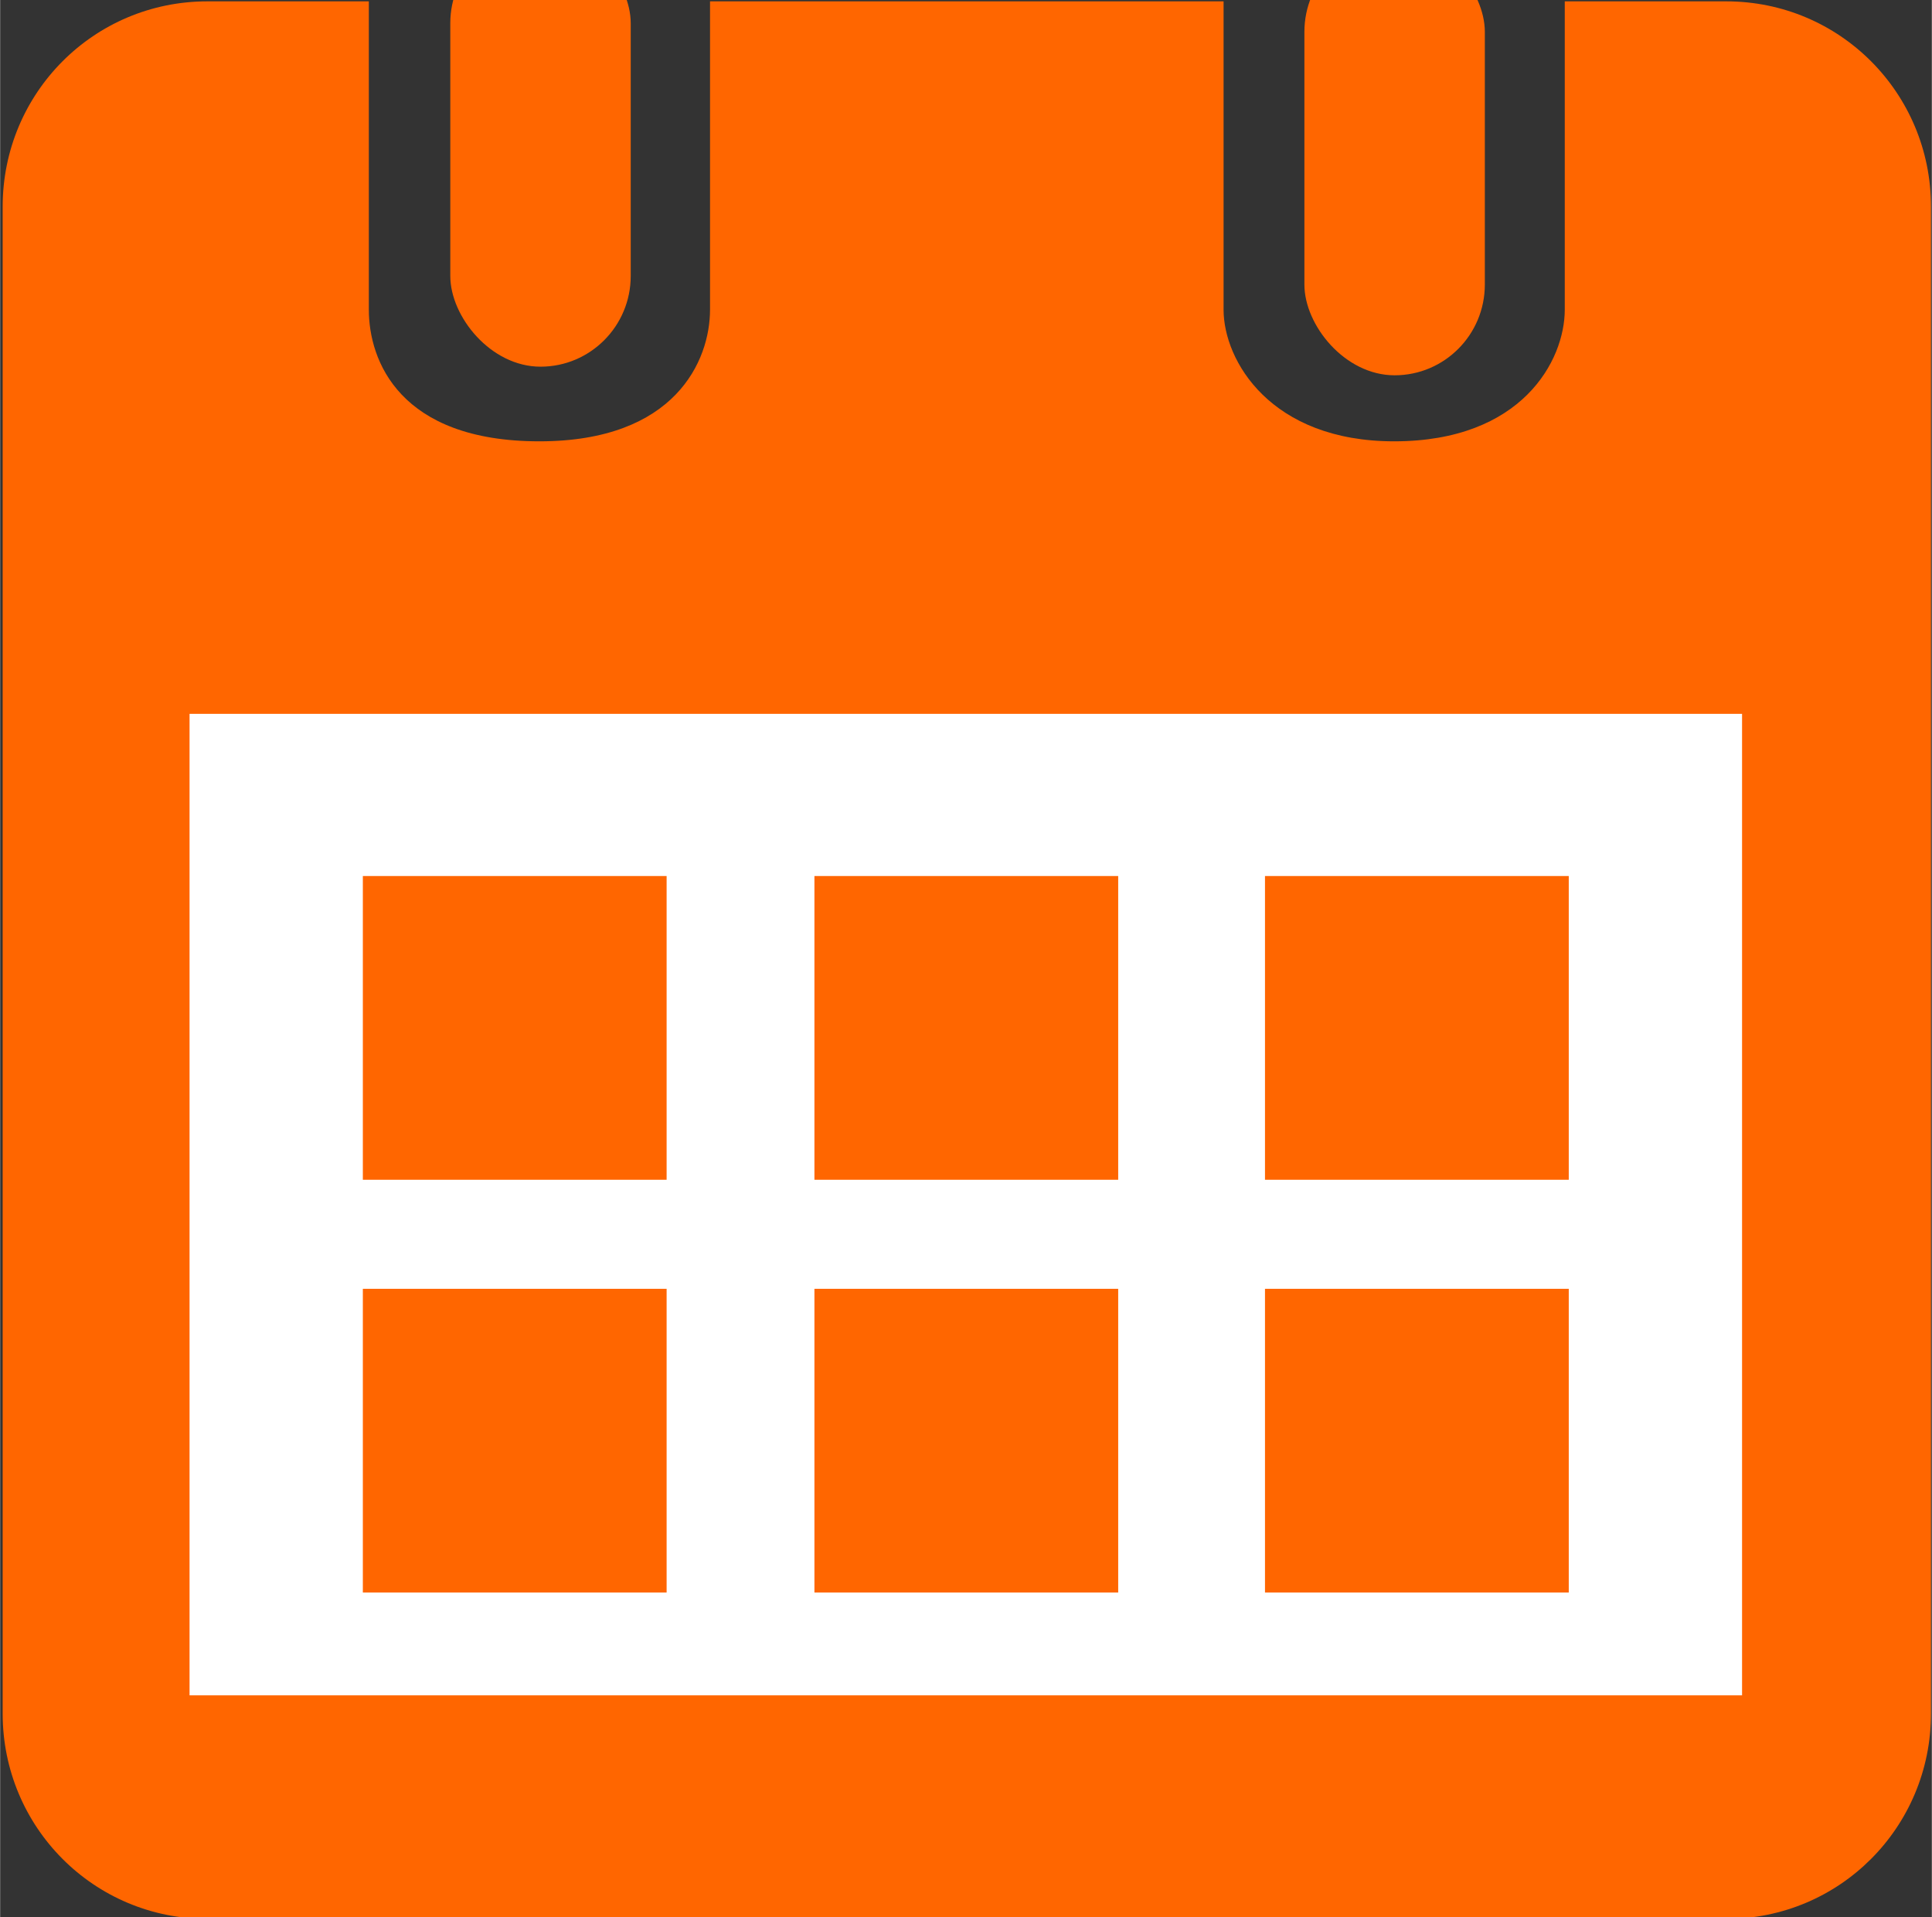 <?xml version="1.0" encoding="UTF-8" standalone="no"?>
<!-- Creator: CorelDRAW Home & Student X8 -->

<svg
   xmlns:dc="http://purl.org/dc/elements/1.1/"
   xmlns:cc="http://creativecommons.org/ns#"
   xmlns:rdf="http://www.w3.org/1999/02/22-rdf-syntax-ns#"
   xmlns:svg="http://www.w3.org/2000/svg"
   xmlns="http://www.w3.org/2000/svg"
   xmlns:sodipodi="http://sodipodi.sourceforge.net/DTD/sodipodi-0.dtd"
   xmlns:inkscape="http://www.inkscape.org/namespaces/inkscape"
   xml:space="preserve"
   width="25.732mm"
   height="25.538mm"
   version="1.1"
   style="shape-rendering:geometricPrecision; text-rendering:geometricPrecision; image-rendering:optimizeQuality; fill-rule:evenodd; clip-rule:evenodd"
   viewBox="0 0 1895 1881"
   id="svg29"
   sodipodi:docname="icone-temporario.svg"
   inkscape:version="0.92.3 (2405546, 2018-03-11)"><rect x="0" y="0" width="1895" height="1881" fill="#333333" stroke="none"/><sodipodi:namedview
   pagecolor="#ffffff"
   bordercolor="#666666"
   borderopacity="1"
   objecttolerance="10"
   gridtolerance="10"
   guidetolerance="10"
   inkscape:pageopacity="0"
   inkscape:pageshadow="2"
   inkscape:window-width="1920"
   inkscape:window-height="1040"
   id="namedview31"
   showgrid="false"
   inkscape:zoom="4.8901367"
   inkscape:cx="44.637068"
   inkscape:cy="54.701484"
   inkscape:window-x="1366"
   inkscape:window-y="0"
   inkscape:window-maximized="1"
   inkscape:current-layer="svg29" />
 <defs
   id="defs4">
  <style
   type="text/css"
   id="style2">
   <![CDATA[
    .fil0 {fill:#FF6600}
    .fil1 {fill:white}
   ]]>
  </style>
 
  
  
 
   
   
   
   
   
   
   
   
   
   
  
  
  
 
   
   
   
   
   
   
   
   
   
   
  </defs>
 <path
   class="fil0"
   d="m 2591.065,146 h 166 l -1,242 c -1,209 413,217 413,-6 V 146 h 411 v 236 c 1,206 416,230 418,2 l -1,-238 h 165 c 89,0 162,73 162,162 v 1411 c 0,89 -73,162 -162,162 h -1571 c -89,0 -162,-73 -162,-162 V 308 c 0,-89 73,-162 162,-162 z"
   id="path7"
   inkscape:connector-curvature="0"
   style="fill:#ff6600" /><rect
   class="fil0"
   x="2872.065"
   width="177"
   height="426"
   rx="89"
   ry="89"
   id="rect9"
   y="0"
   style="fill:#ff6600" /><rect
   class="fil0"
   x="3702.065"
   width="177"
   height="426"
   rx="89"
   ry="89"
   id="rect11"
   y="0"
   style="fill:#ff6600" /><rect
   class="fil1"
   x="2609.065"
   y="733"
   width="1523"
   height="963"
   id="rect13"
   style="fill:#ffffff" /><rect
   class="fil0"
   x="2785.065"
   y="879"
   width="298"
   height="298"
   id="rect15"
   style="fill:#ff6600" /><rect
   class="fil0"
   x="2785.065"
   y="1284"
   width="298"
   height="298"
   id="rect17"
   style="fill:#ff6600" /><rect
   class="fil0"
   x="3228.065"
   y="879"
   width="298"
   height="298"
   id="rect19"
   style="fill:#ff6600" /><rect
   class="fil0"
   x="3228.065"
   y="1284"
   width="298"
   height="298"
   id="rect21"
   style="fill:#ff6600" /><rect
   class="fil0"
   x="3670.065"
   y="879"
   width="298"
   height="298"
   id="rect23"
   style="fill:#ff6600" /><rect
   class="fil0"
   x="3670.065"
   y="1284"
   width="298"
   height="298"
   id="rect25"
   style="fill:#ff6600" /><rect
   style="fill:#ff6600"
   y="-66.222"
   id="rect919"
   ry="89"
   rx="89"
   height="426"
   width="177"
   x="441.591"
   class="fil0" /><rect
   style="fill:#ff6600"
   y="-57.768"
   id="rect921"
   ry="89"
   rx="89"
   height="426"
   width="177"
   x="1279.473"
   class="fil0" />
<path
   style="opacity:1;fill:#ff6600;fill-opacity:1;stroke:none;stroke-width:12.526;stroke-miterlimit:4;stroke-dasharray:none;stroke-opacity:1"
   d="M 203.269,1.326 C 92.014,1.326 2.47,91.184 2.47,202.78 V 1681.266 c 0,111.597 89.544,201.454 200.799,201.454 H 1693.303 c 111.255,0 200.837,-89.857 200.837,-201.454 V 202.78 c 0,-111.597 -89.582,-201.454 -200.837,-201.454 H 1534.888 V 303.854 c 0,49.964 -42.105,129.154 -167.354,129.154 -121.264,0 -167.354,-79.19 -167.354,-129.154 V 1.326 H 696.393 V 303.854 c 0,49.964 -34.134,129.154 -167.354,129.154 -137.205,0 -167.354,-79.19 -167.354,-129.154 V 1.326 Z"
   id="rect854"
   inkscape:connector-curvature="0"
   sodipodi:nodetypes="sssssssscsssccssscs" /><rect
   style="fill:#ffffff"
   id="rect864"
   height="963"
   width="1523"
   y="700.398"
   x="185.809"
   class="fil1" /><g
   id="g917"
   transform="translate(-14.243,183.766)"
   style="fill:#ff6600;fill-opacity:1"><rect
     class="fil0"
     x="370.052"
     y="675.756"
     width="298"
     height="298"
     id="rect866"
     style="fill:#ff6600;fill-opacity:1" /><rect
     class="fil0"
     x="370.052"
     y="1080.756"
     width="298"
     height="298"
     id="rect868"
     style="fill:#ff6600;fill-opacity:1" /><rect
     class="fil0"
     x="813.052"
     y="675.756"
     width="298"
     height="298"
     id="rect870"
     style="fill:#ff6600;fill-opacity:1" /><rect
     class="fil0"
     x="813.052"
     y="1080.756"
     width="298"
     height="298"
     id="rect872"
     style="fill:#ff6600;fill-opacity:1" /><rect
     class="fil0"
     x="1255.052"
     y="675.756"
     width="298"
     height="298"
     id="rect874"
     style="fill:#ff6600;fill-opacity:1" /><rect
     class="fil0"
     x="1255.052"
     y="1080.756"
     width="298"
     height="298"
     id="rect876"
     style="fill:#ff6600;fill-opacity:1" /></g></svg>